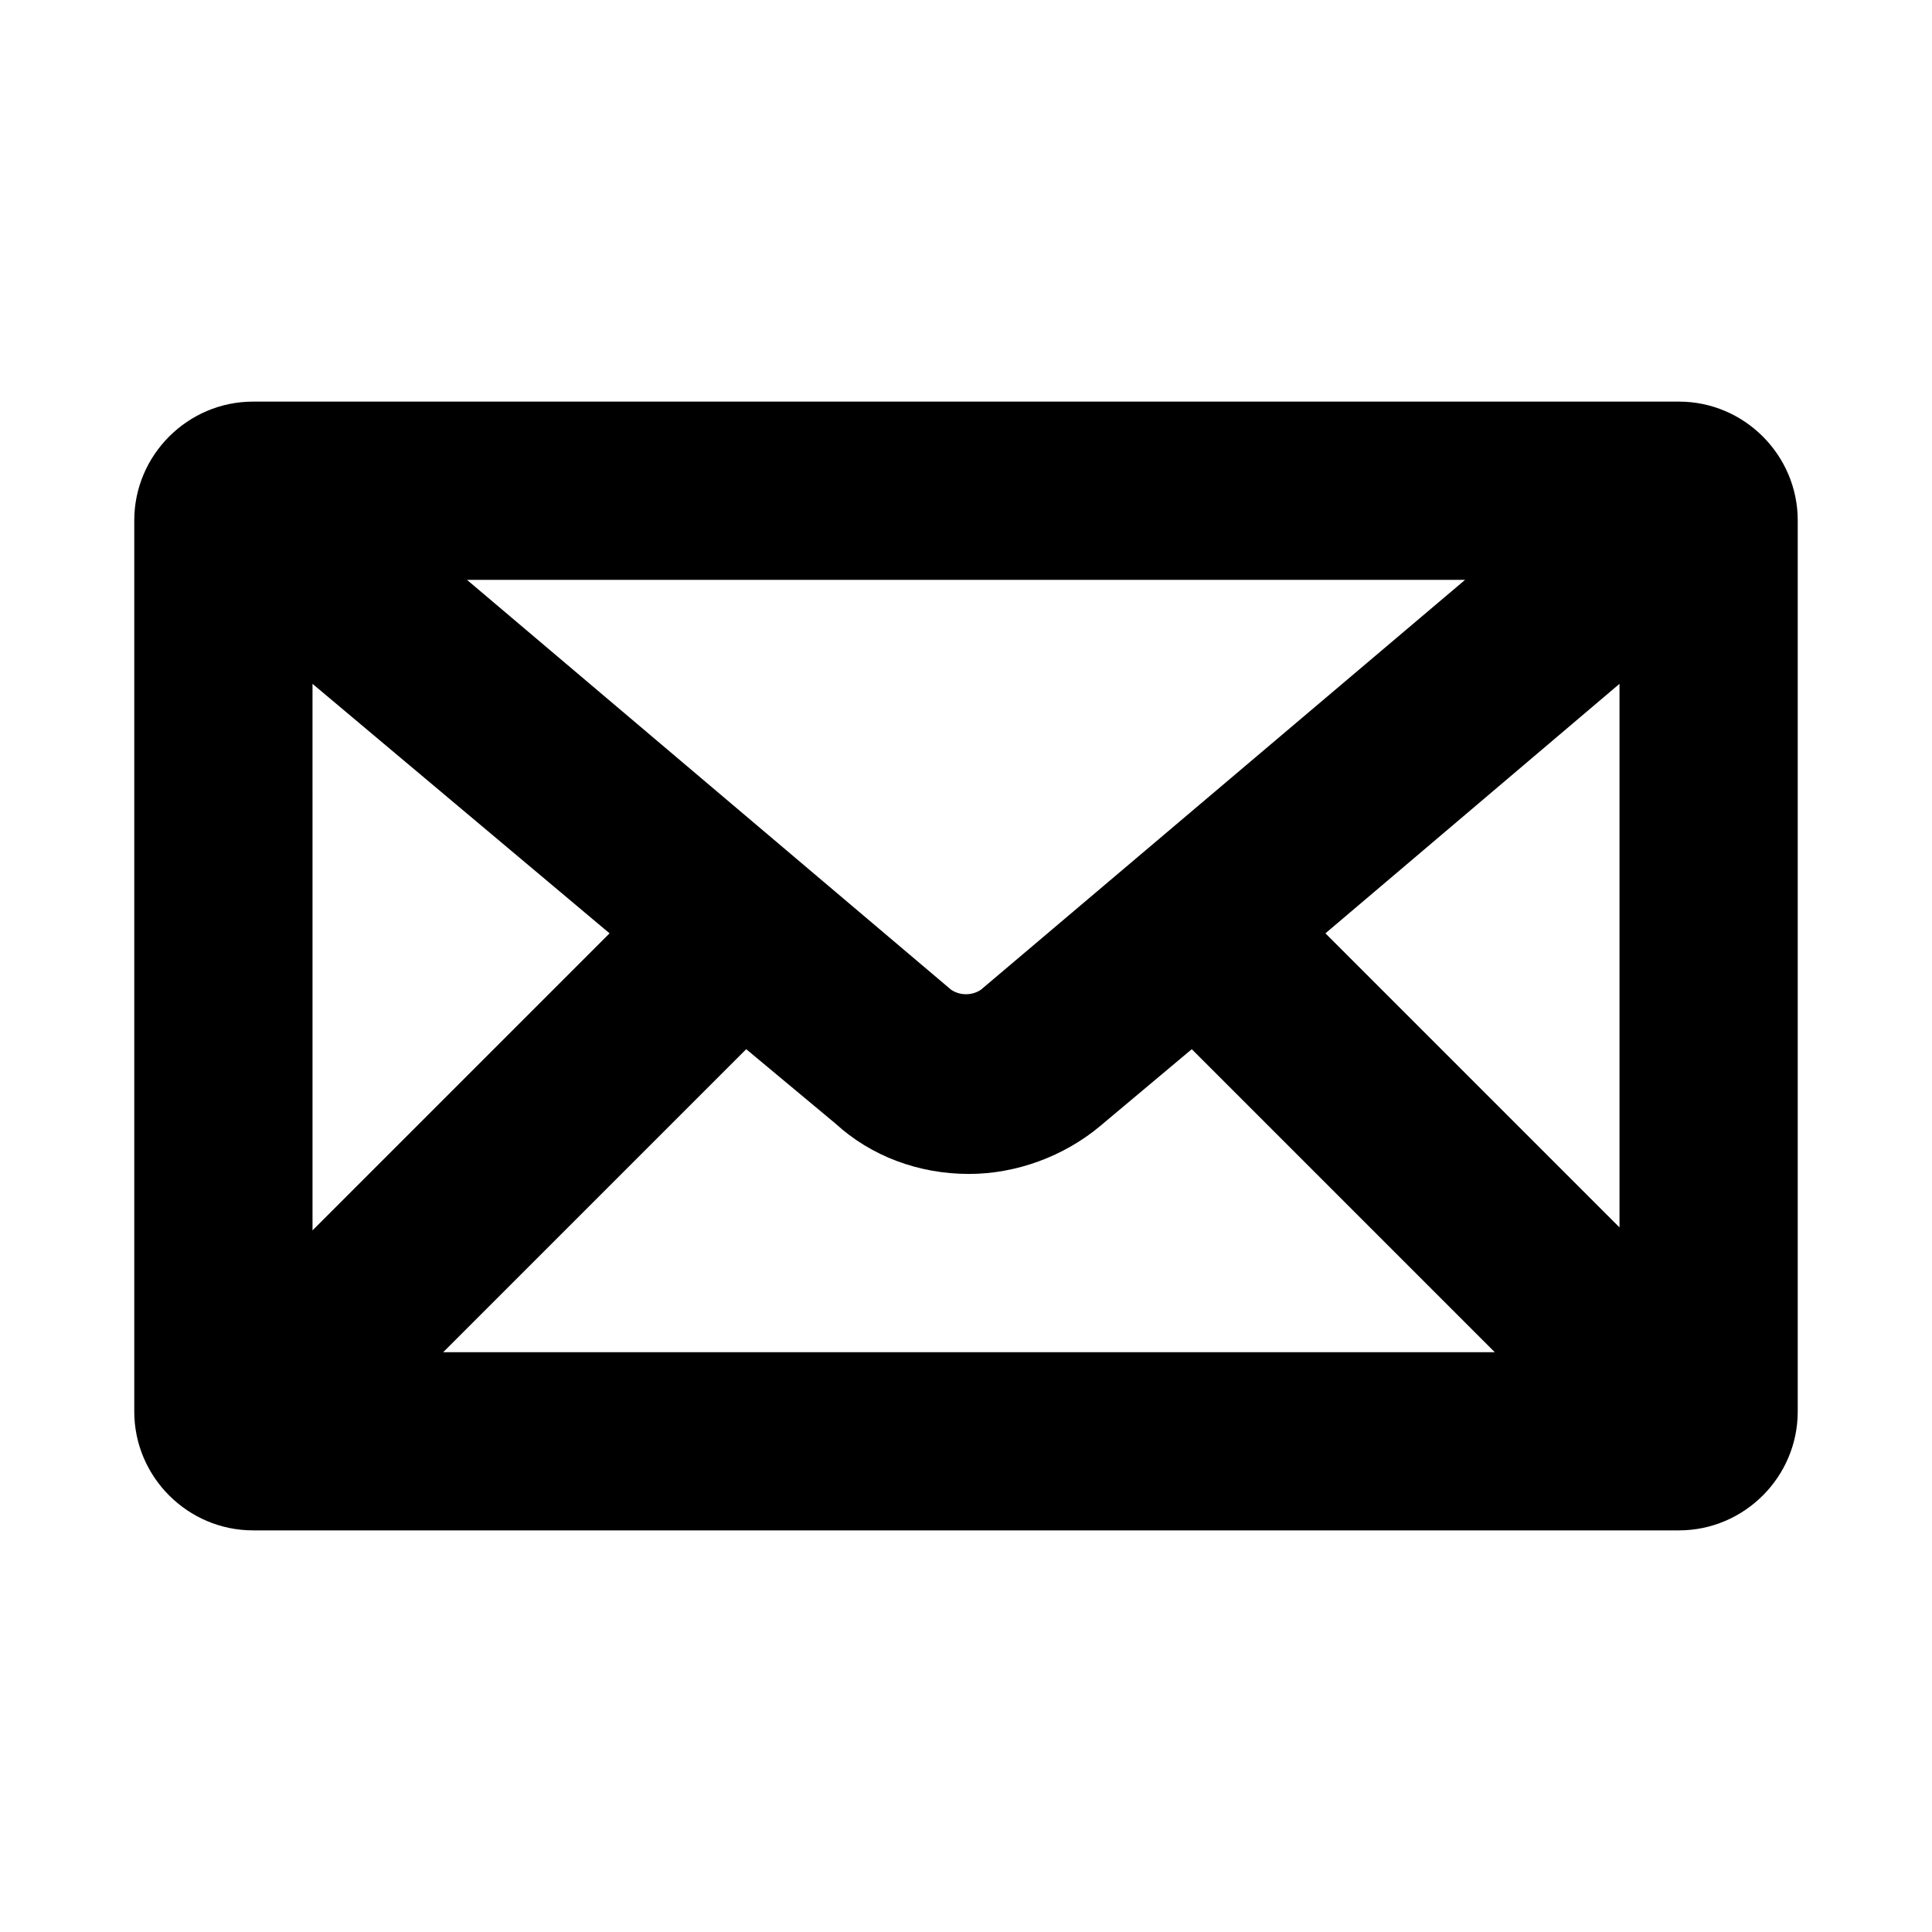 <?xml version="1.0" encoding="UTF-8"?>
<!-- Uploaded to: ICON Repo, www.iconrepo.com, Generator: ICON Repo Mixer Tools -->
<svg fill="#000000" width="800px" height="800px" version="1.1" viewBox="144 144 512 512" xmlns="http://www.w3.org/2000/svg">
 <path d="m588.93 250.43h-377.86c-17.32 0-31.488 14.168-31.488 31.488v236.16c0 17.32 14.168 31.488 31.488 31.488h377.86c17.32 0 31.488-14.168 31.488-31.488v-236.16c0-17.316-14.168-31.488-31.488-31.488zm-184.99 155.87c-2.363 1.574-5.512 1.574-7.871 0l-128.31-108.63h264.5zm-98.398-14.957-78.719 78.719-0.004-144.84zm36.211 30.699 23.617 19.68c9.445 8.66 22.043 13.383 35.426 13.383 12.594 0 25.191-4.723 34.637-12.594l24.402-20.469 80.293 80.297h-278.67zm153.5-30.699 77.934-66.125v144.06z"/>
</svg>